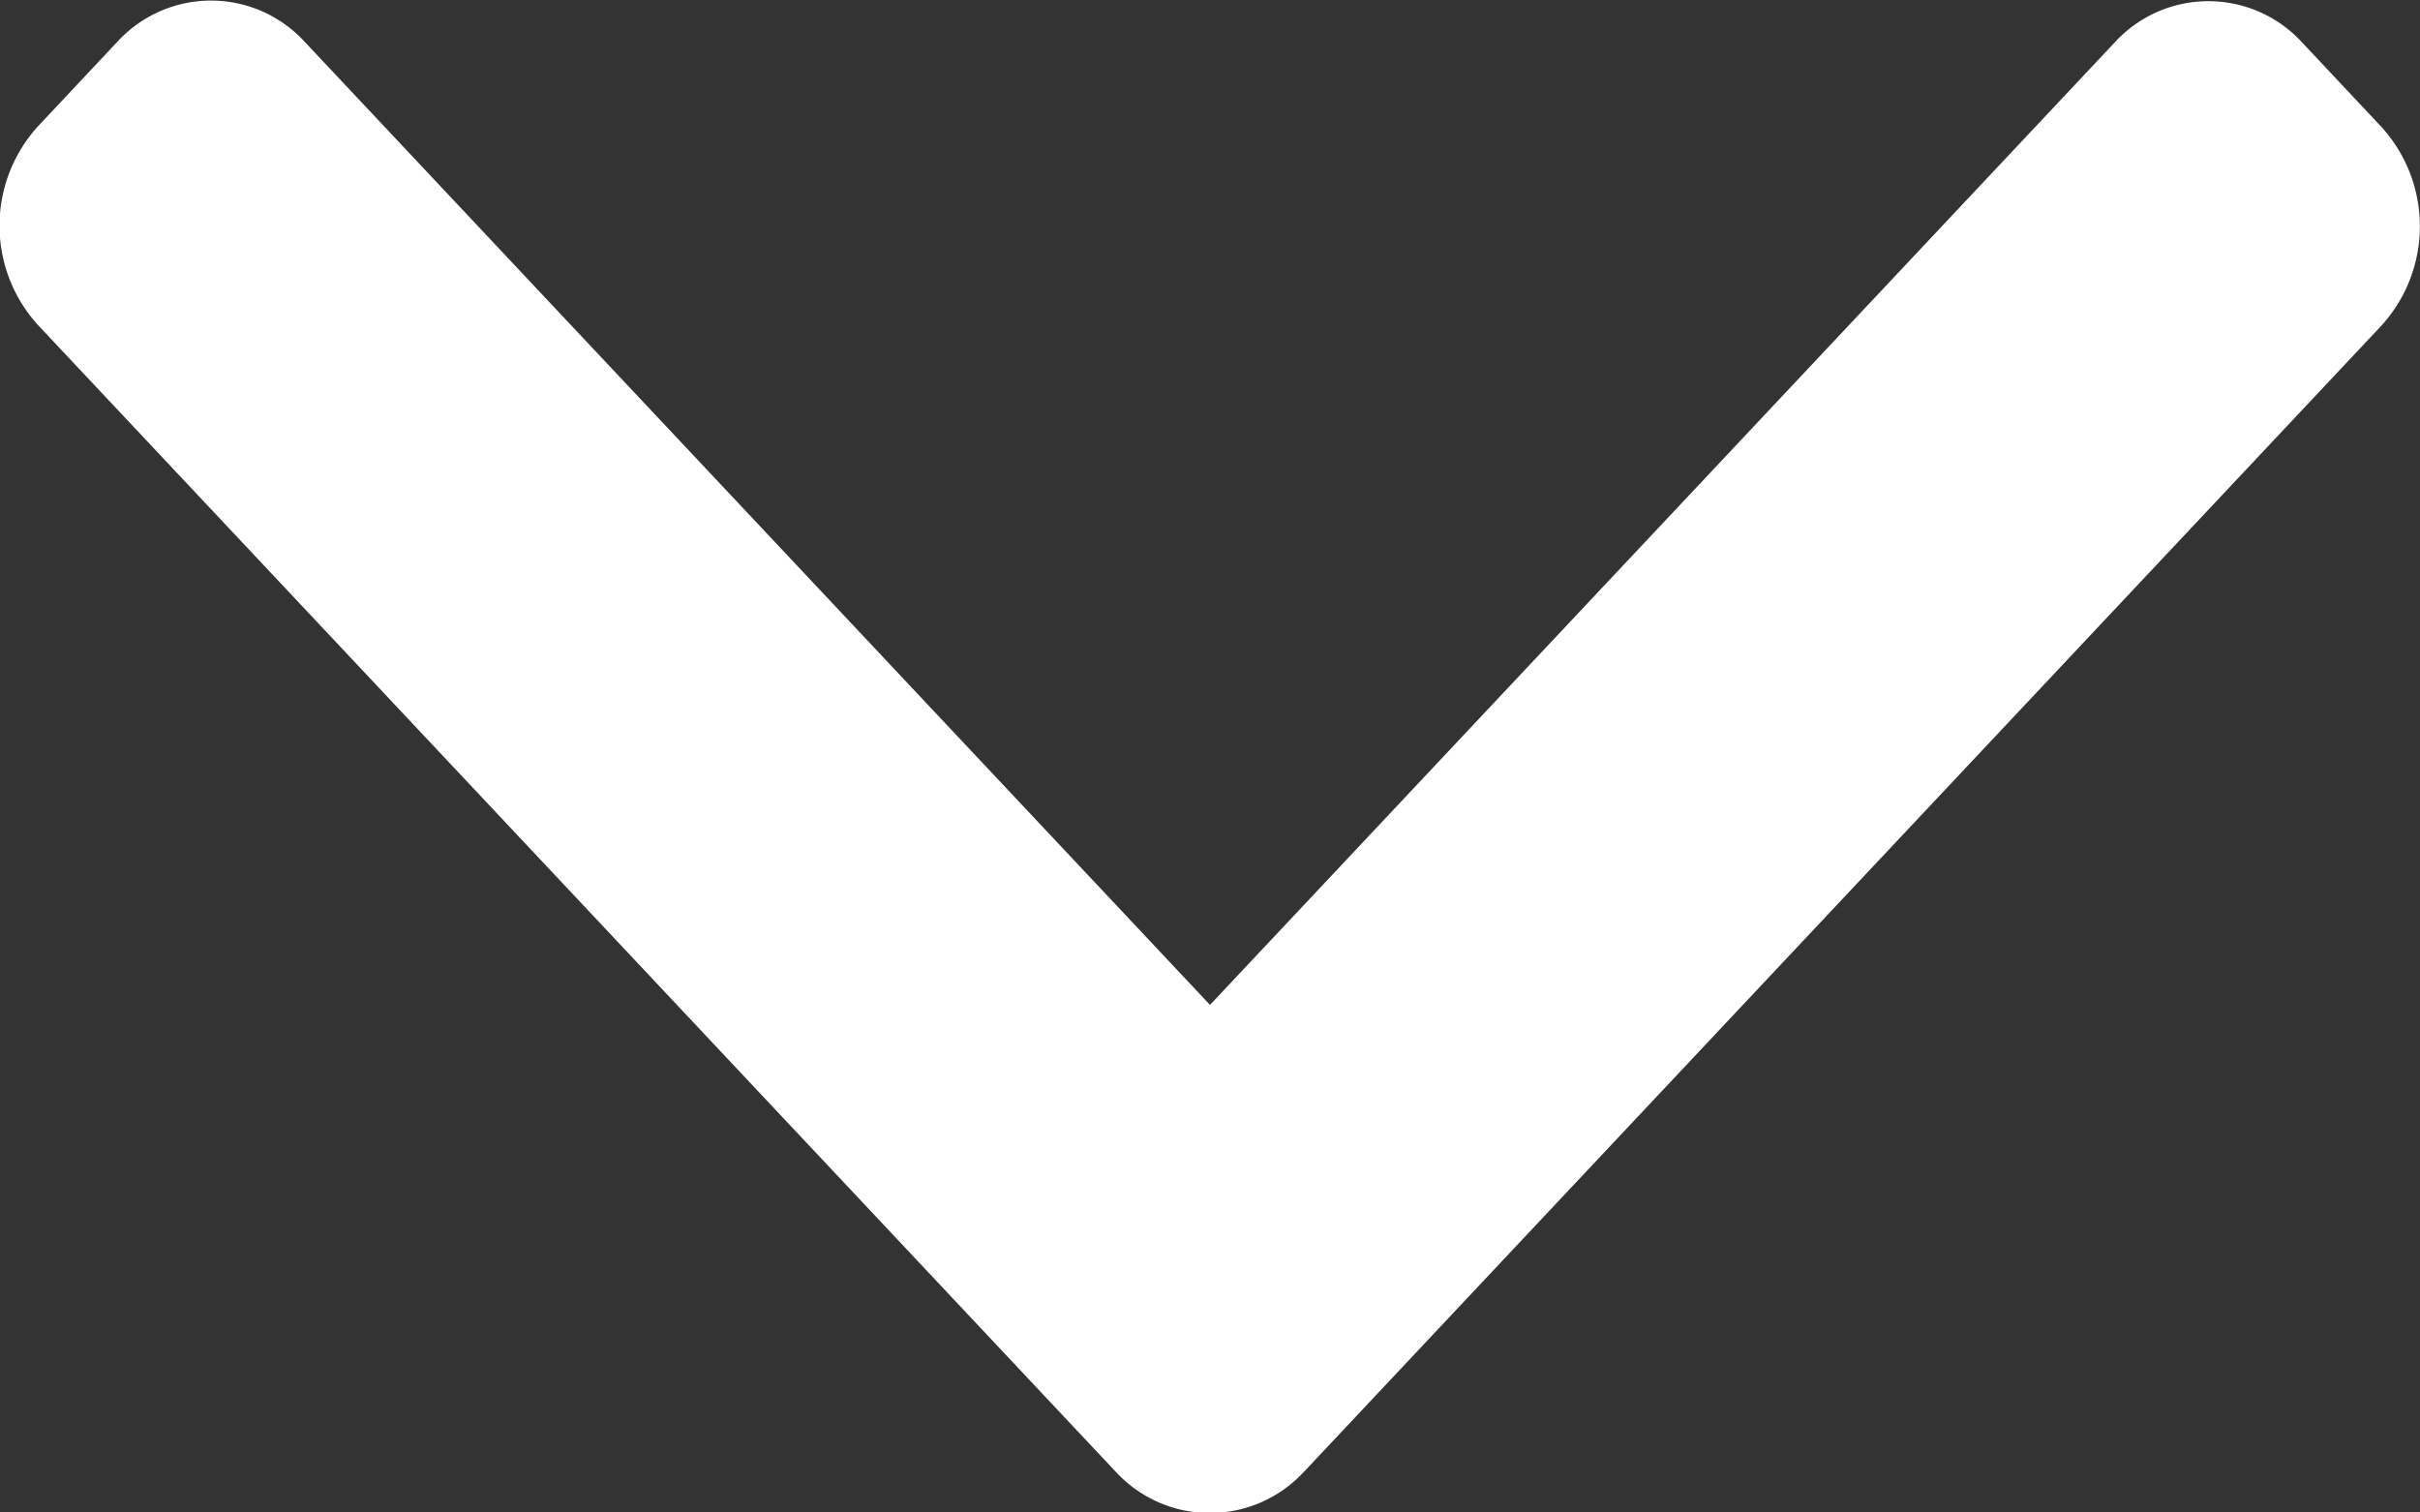 <svg xmlns="http://www.w3.org/2000/svg" width="8" height="5" viewBox="0 0 8 5">
  <rect x="0" y="0" width="8" height="5" fill="#333333" stroke="none"/>
  <g id="icon-all-button" transform="translate(-99.978 -1.5)">
    <g id="Group_10833" data-name="Group 10833" transform="translate(101.478)">
      <path id="Path_4164" data-name="Path 4164" d="M106.342,3.688,102.555.128a.488.488,0,0,0-.658,0l-.279.262a.42.42,0,0,0,0,.619L104.8,4l-3.184,2.993a.42.42,0,0,0,0,.619l.279.262a.488.488,0,0,0,.658,0l3.791-3.563a.423.423,0,0,0,0-.621Z" transform="translate(6.5 -99.978) rotate(90)" fill="#fff"/>
    </g>
  </g>
</svg>
